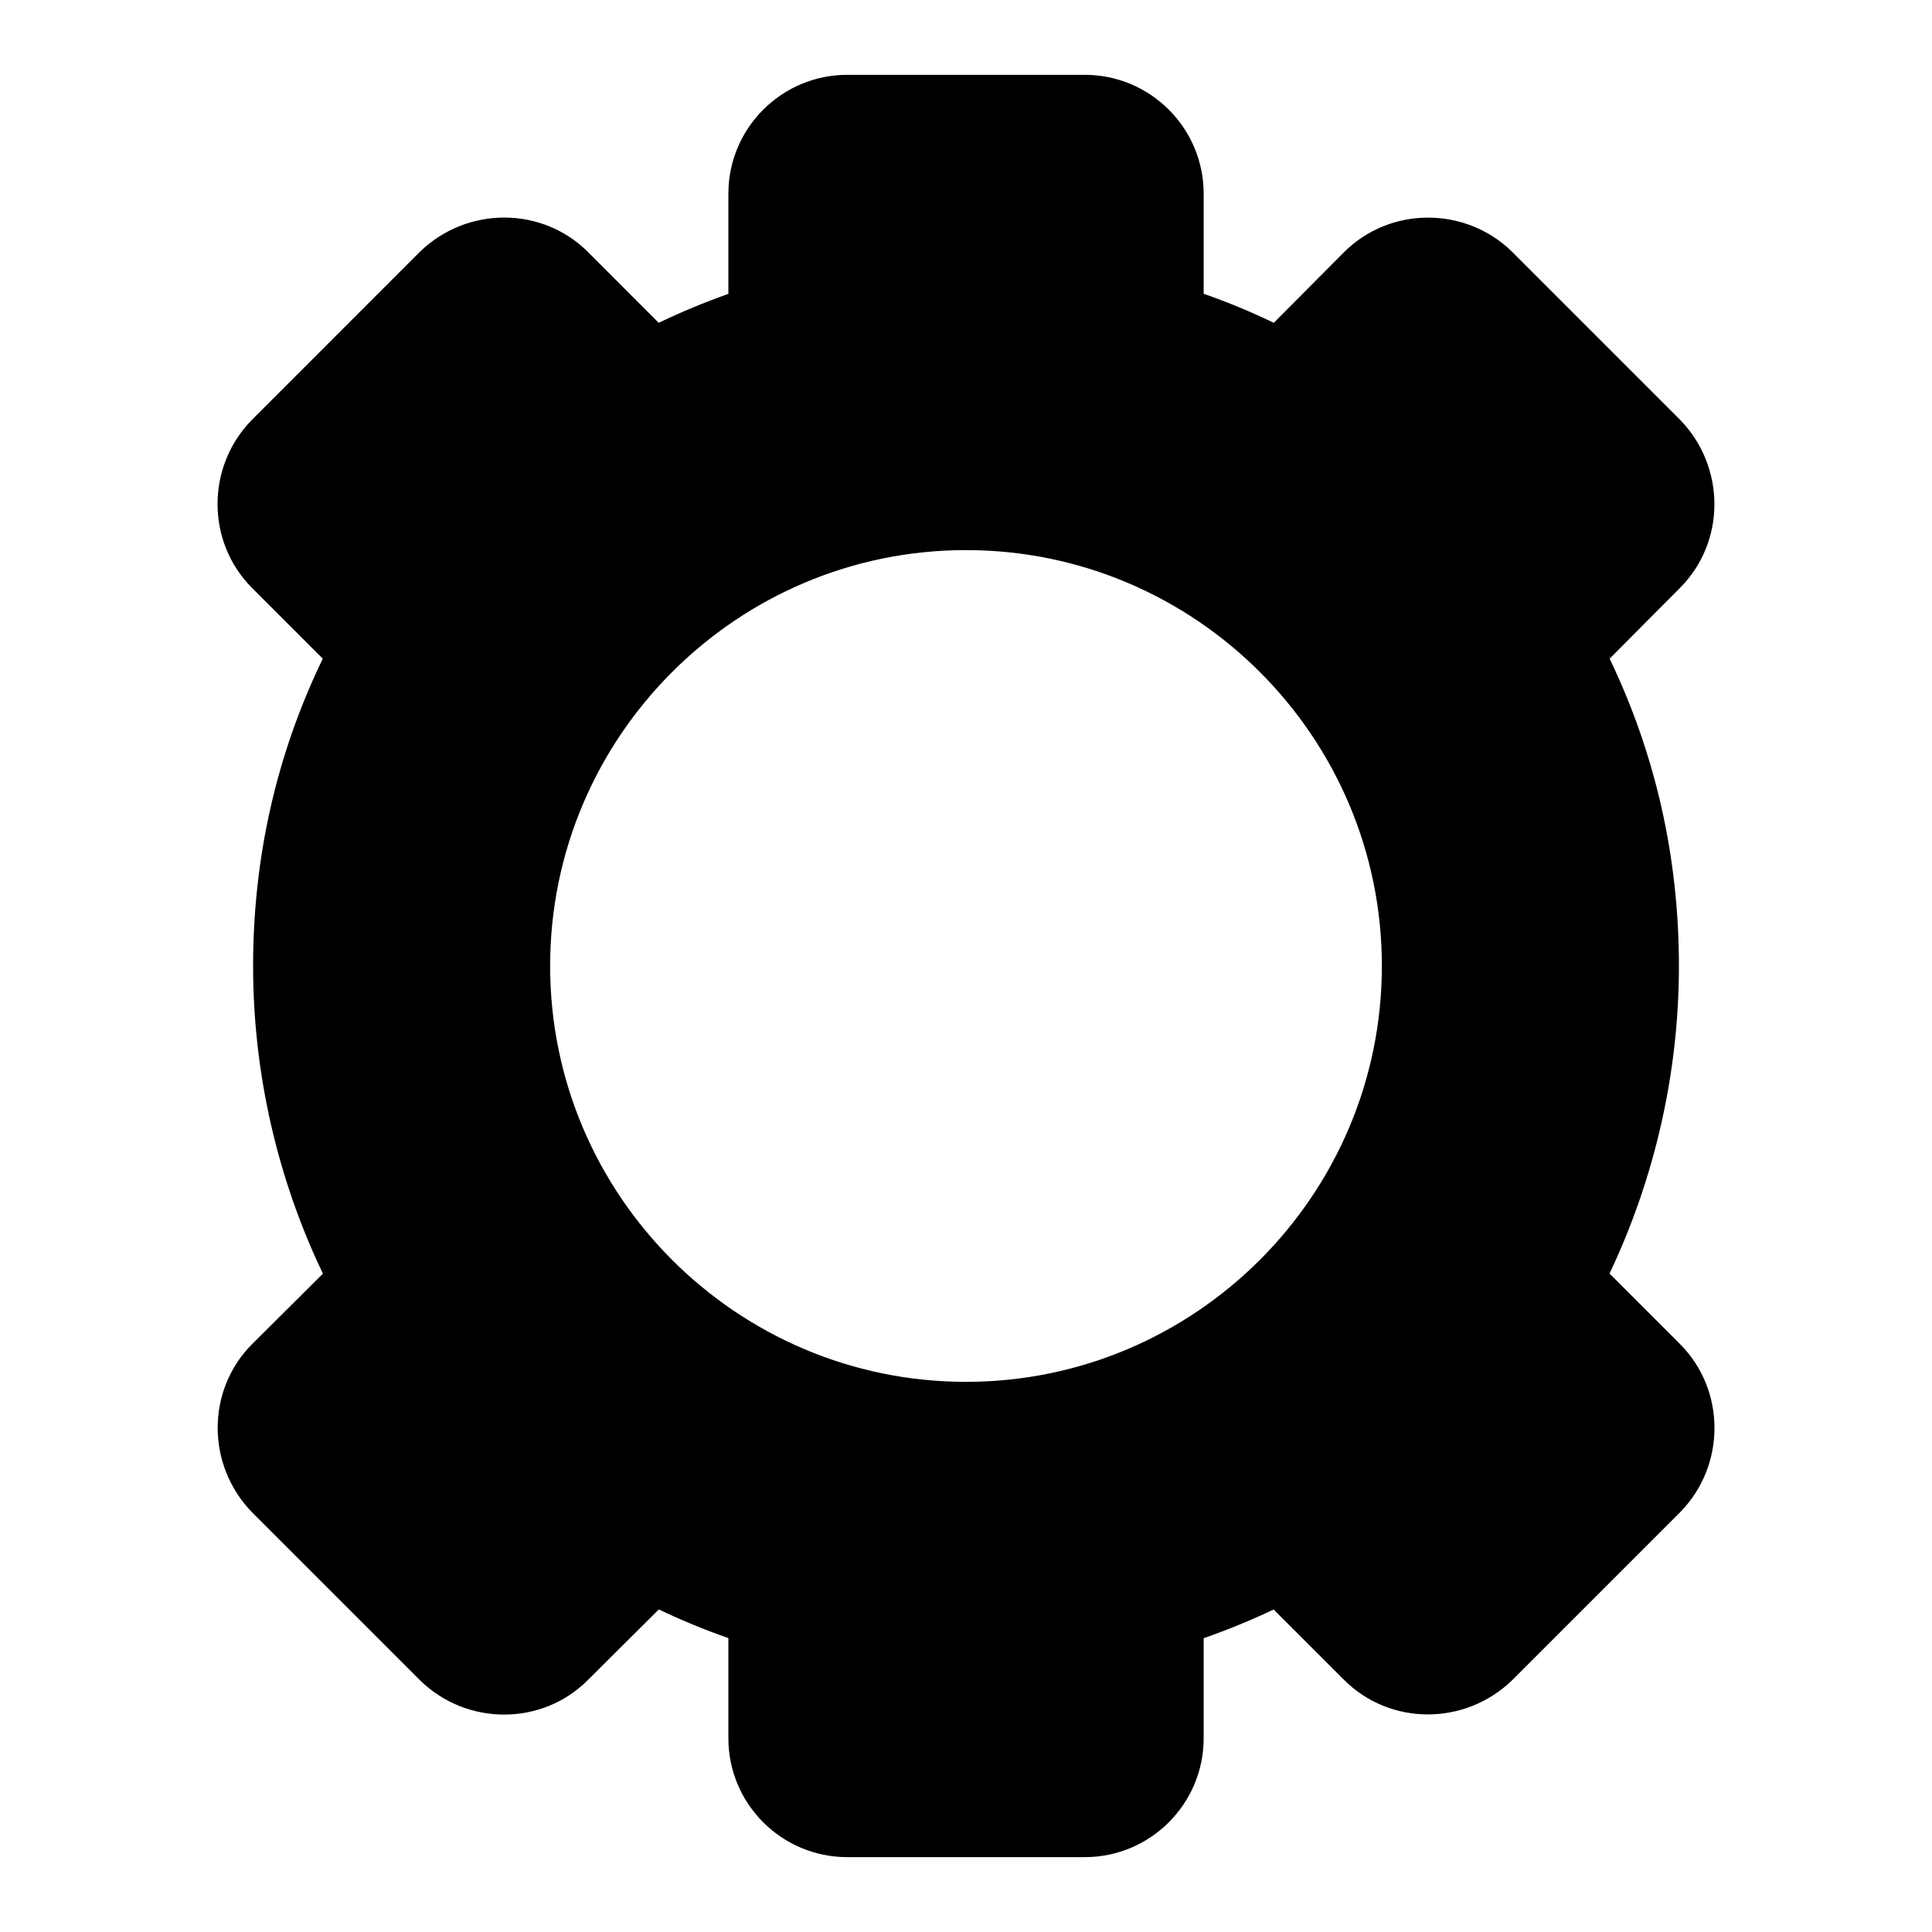 <?xml version="1.0" encoding="UTF-8"?>
<!-- Uploaded to: SVG Repo, www.svgrepo.com, Generator: SVG Repo Mixer Tools -->
<svg fill="#000000" width="800px" height="800px" version="1.1" viewBox="144 144 512 512" xmlns="http://www.w3.org/2000/svg">
 <path d="m589.2 500.16-18.656-18.656c12.059-25.43 18.387-53.375 18.387-81.508 0-28.703-6.172-56.066-18.359-81.445l18.609-18.719c12.172-12.137 12.234-32.102 0.016-44.633l-44.523-44.523c-12.359-12.059-32.34-12.012-44.508 0.172l-18.594 18.703c-6.059-2.93-12.277-5.496-18.59-7.699v-26.531c0-17.367-14.121-31.488-31.488-31.488h-62.977c-17.367 0-31.488 14.121-31.488 31.488v26.559c-6.281 2.219-12.453 4.785-18.469 7.668l-18.719-18.734c-12.172-12.184-32.102-12.23-44.637-0.016l-44.523 44.543c-12.09 12.391-12.027 32.336 0.125 44.477l18.734 18.734c-12.246 25.316-18.465 52.648-18.465 81.445 0 28.215 6.359 56.16 18.5 81.539l-18.734 18.641c-12.172 12.137-12.234 32.102-0.016 44.633l44.523 44.523c12.422 12.121 32.371 12.043 44.445-0.109l18.797-18.703c6.062 2.883 12.203 5.414 18.438 7.59v26.559c0 17.367 14.121 31.488 31.488 31.488h62.977c17.367 0 31.488-14.121 31.488-31.488v-26.527c6.266-2.188 12.469-4.723 18.547-7.606l18.656 18.641c12.156 12.188 32.102 12.234 44.633 0.016l44.523-44.523c12.078-12.406 12.012-32.355-0.141-44.508zm-189.2 10.043c-60.758 0-110.21-49.453-110.21-110.21 0-60.758 49.453-110.21 110.21-110.21 60.758 0 110.21 49.453 110.21 110.21s-49.453 110.21-110.21 110.21z"/>
</svg>